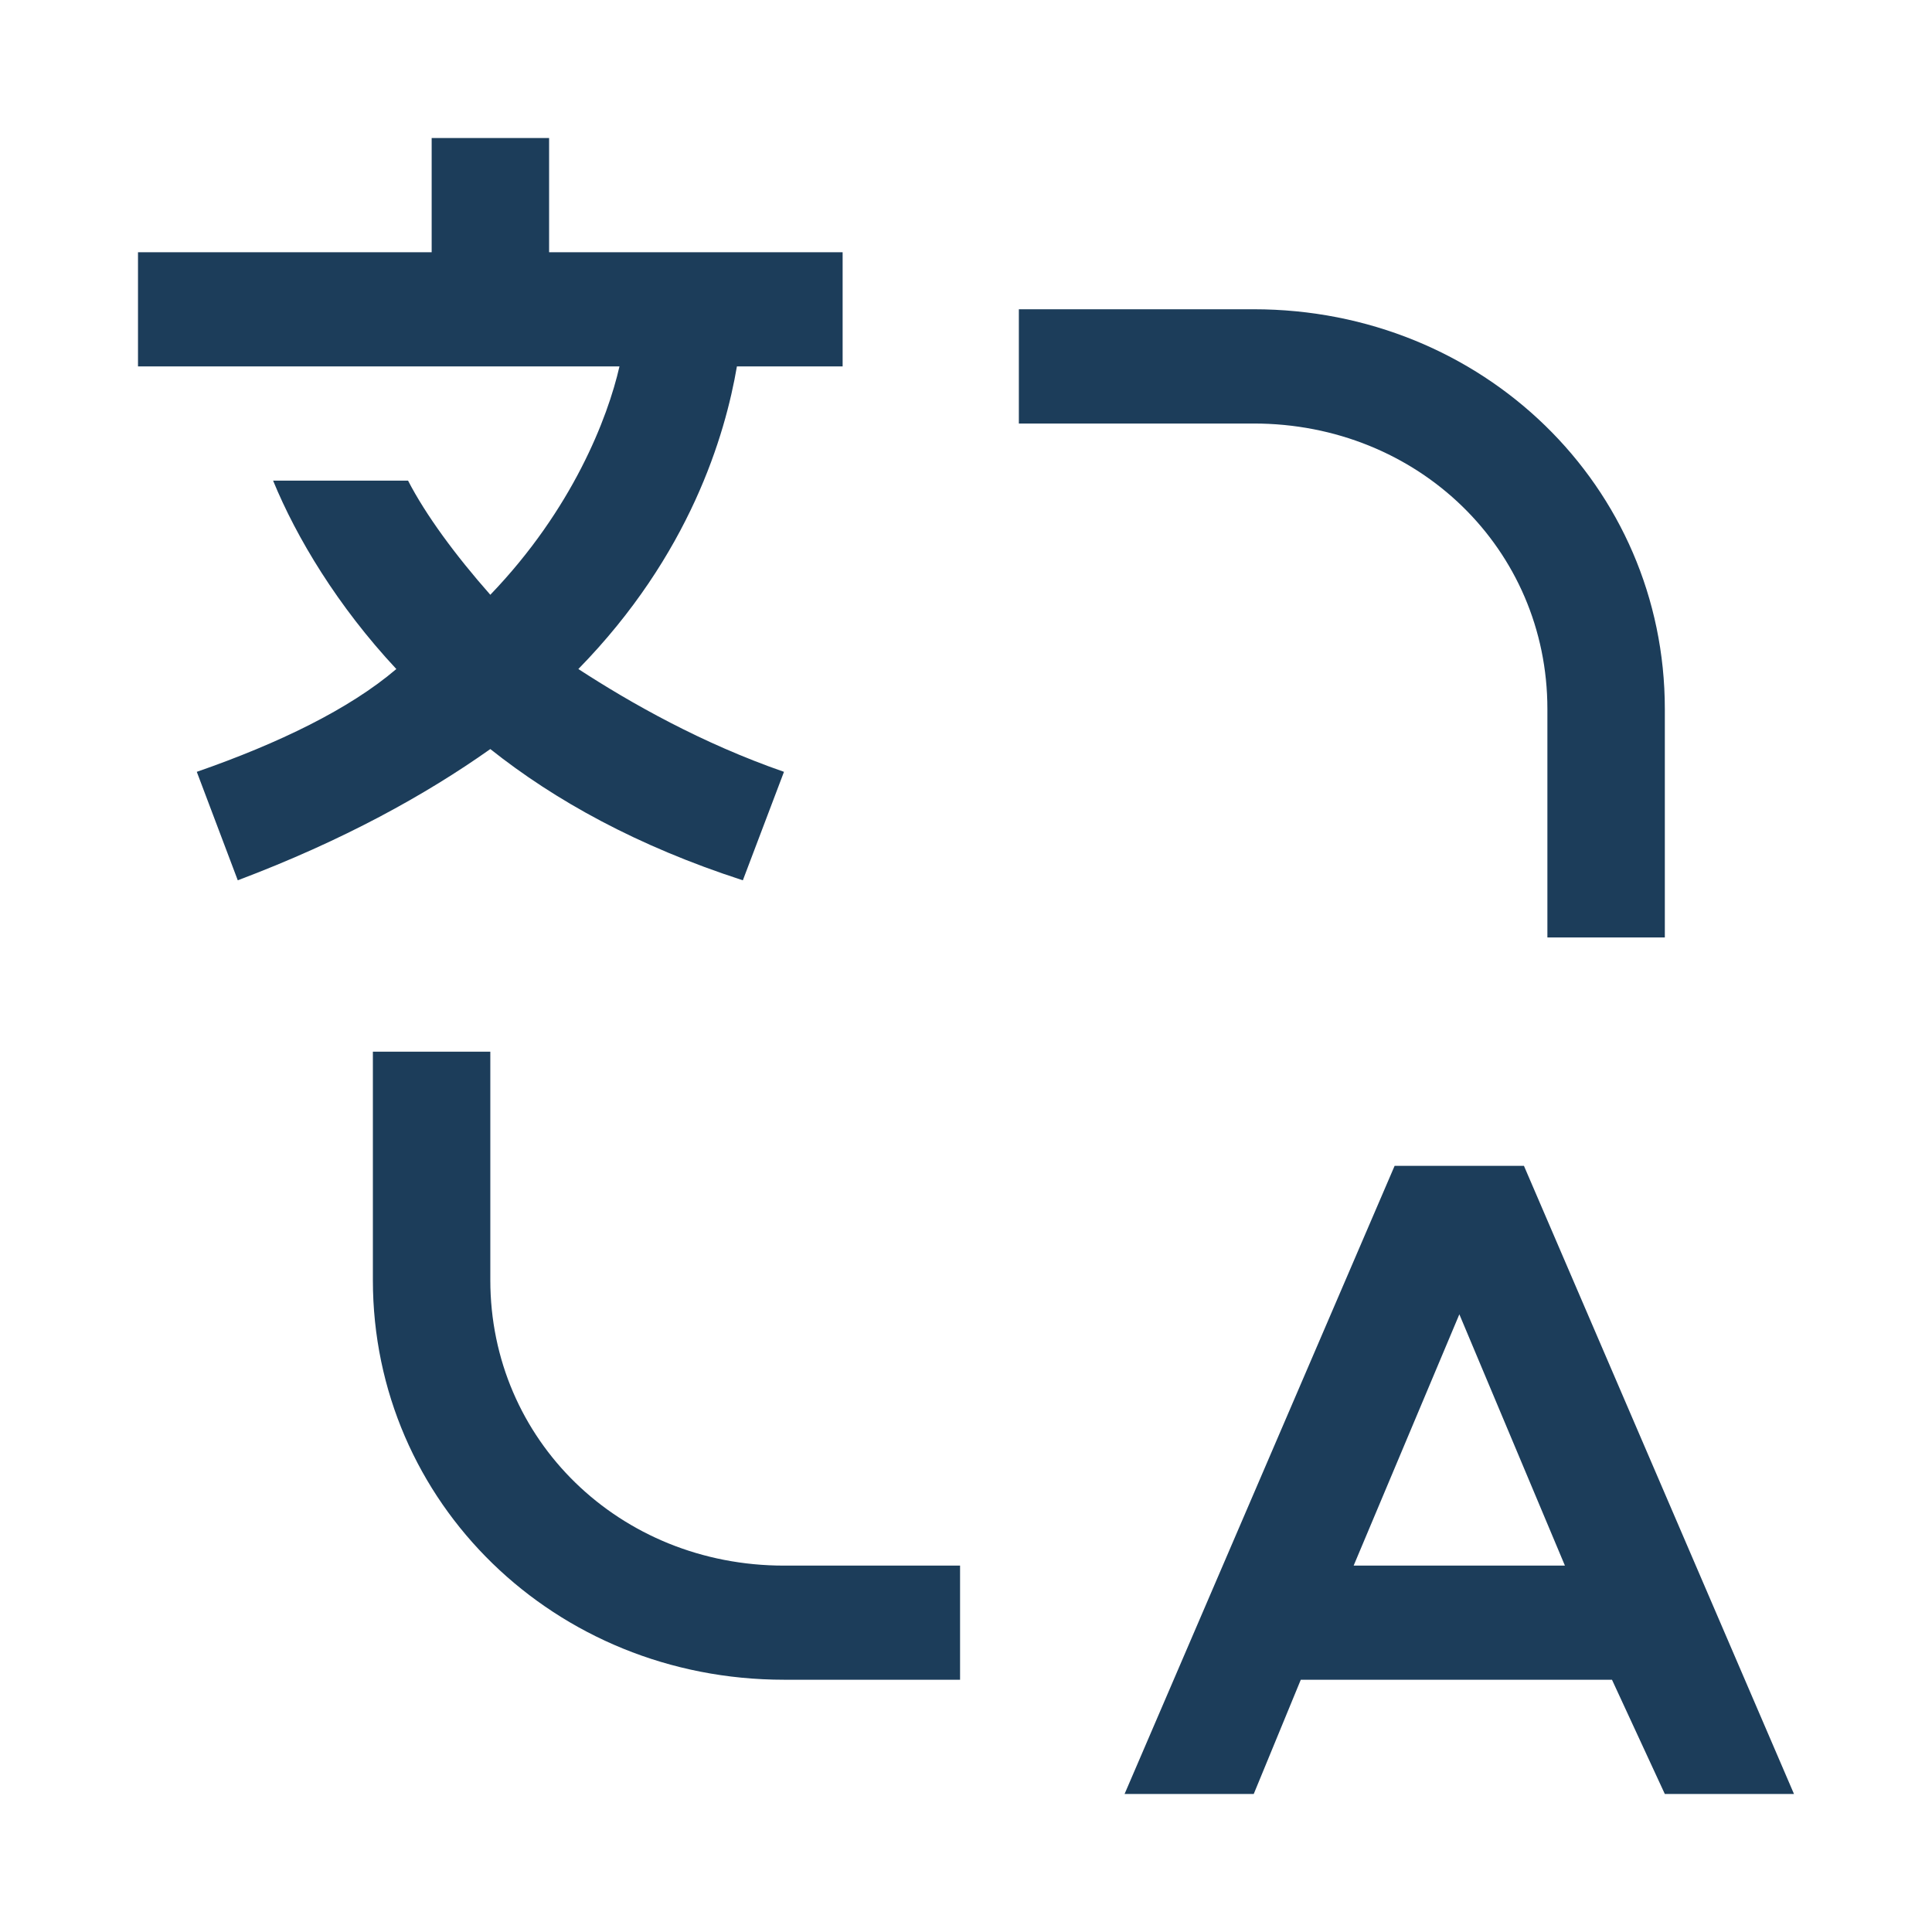 <?xml version="1.0" encoding="UTF-8"?> <svg xmlns="http://www.w3.org/2000/svg" width="14" height="14" viewBox="0 0 14 14" fill="none"><path d="M6.957 12.172H5.681C4.021 12.172 2.702 10.89 2.702 9.276V7.621H3.553V9.276C3.553 10.434 4.489 11.345 5.681 11.345H6.957V12.172ZM12.064 13H13L11.043 8.448H10.106L8.149 13H9.085L9.426 12.172H11.681L12.064 13ZM9.809 11.345L10.575 9.524L11.34 11.345H9.809ZM12.064 6.793H11.213V5.138C11.213 3.979 10.277 3.069 9.085 3.069H7.383V2.241H9.085C10.745 2.241 12.064 3.524 12.064 5.138V6.793ZM6.106 2.655V1.828H3.979V1H3.128V1.828H1V2.655H4.489C4.404 3.028 4.149 3.69 3.553 4.31C3.298 4.021 3.085 3.731 2.957 3.483H1.979C2.149 3.897 2.447 4.393 2.872 4.848C2.532 5.138 2.021 5.386 1.426 5.593L1.723 6.379C2.489 6.09 3.085 5.759 3.553 5.428C4.021 5.8 4.617 6.131 5.383 6.379L5.681 5.593C5.085 5.386 4.574 5.097 4.191 4.848C5 4.021 5.255 3.152 5.34 2.655H6.106Z" fill="#1C3D5A"></path></svg> 